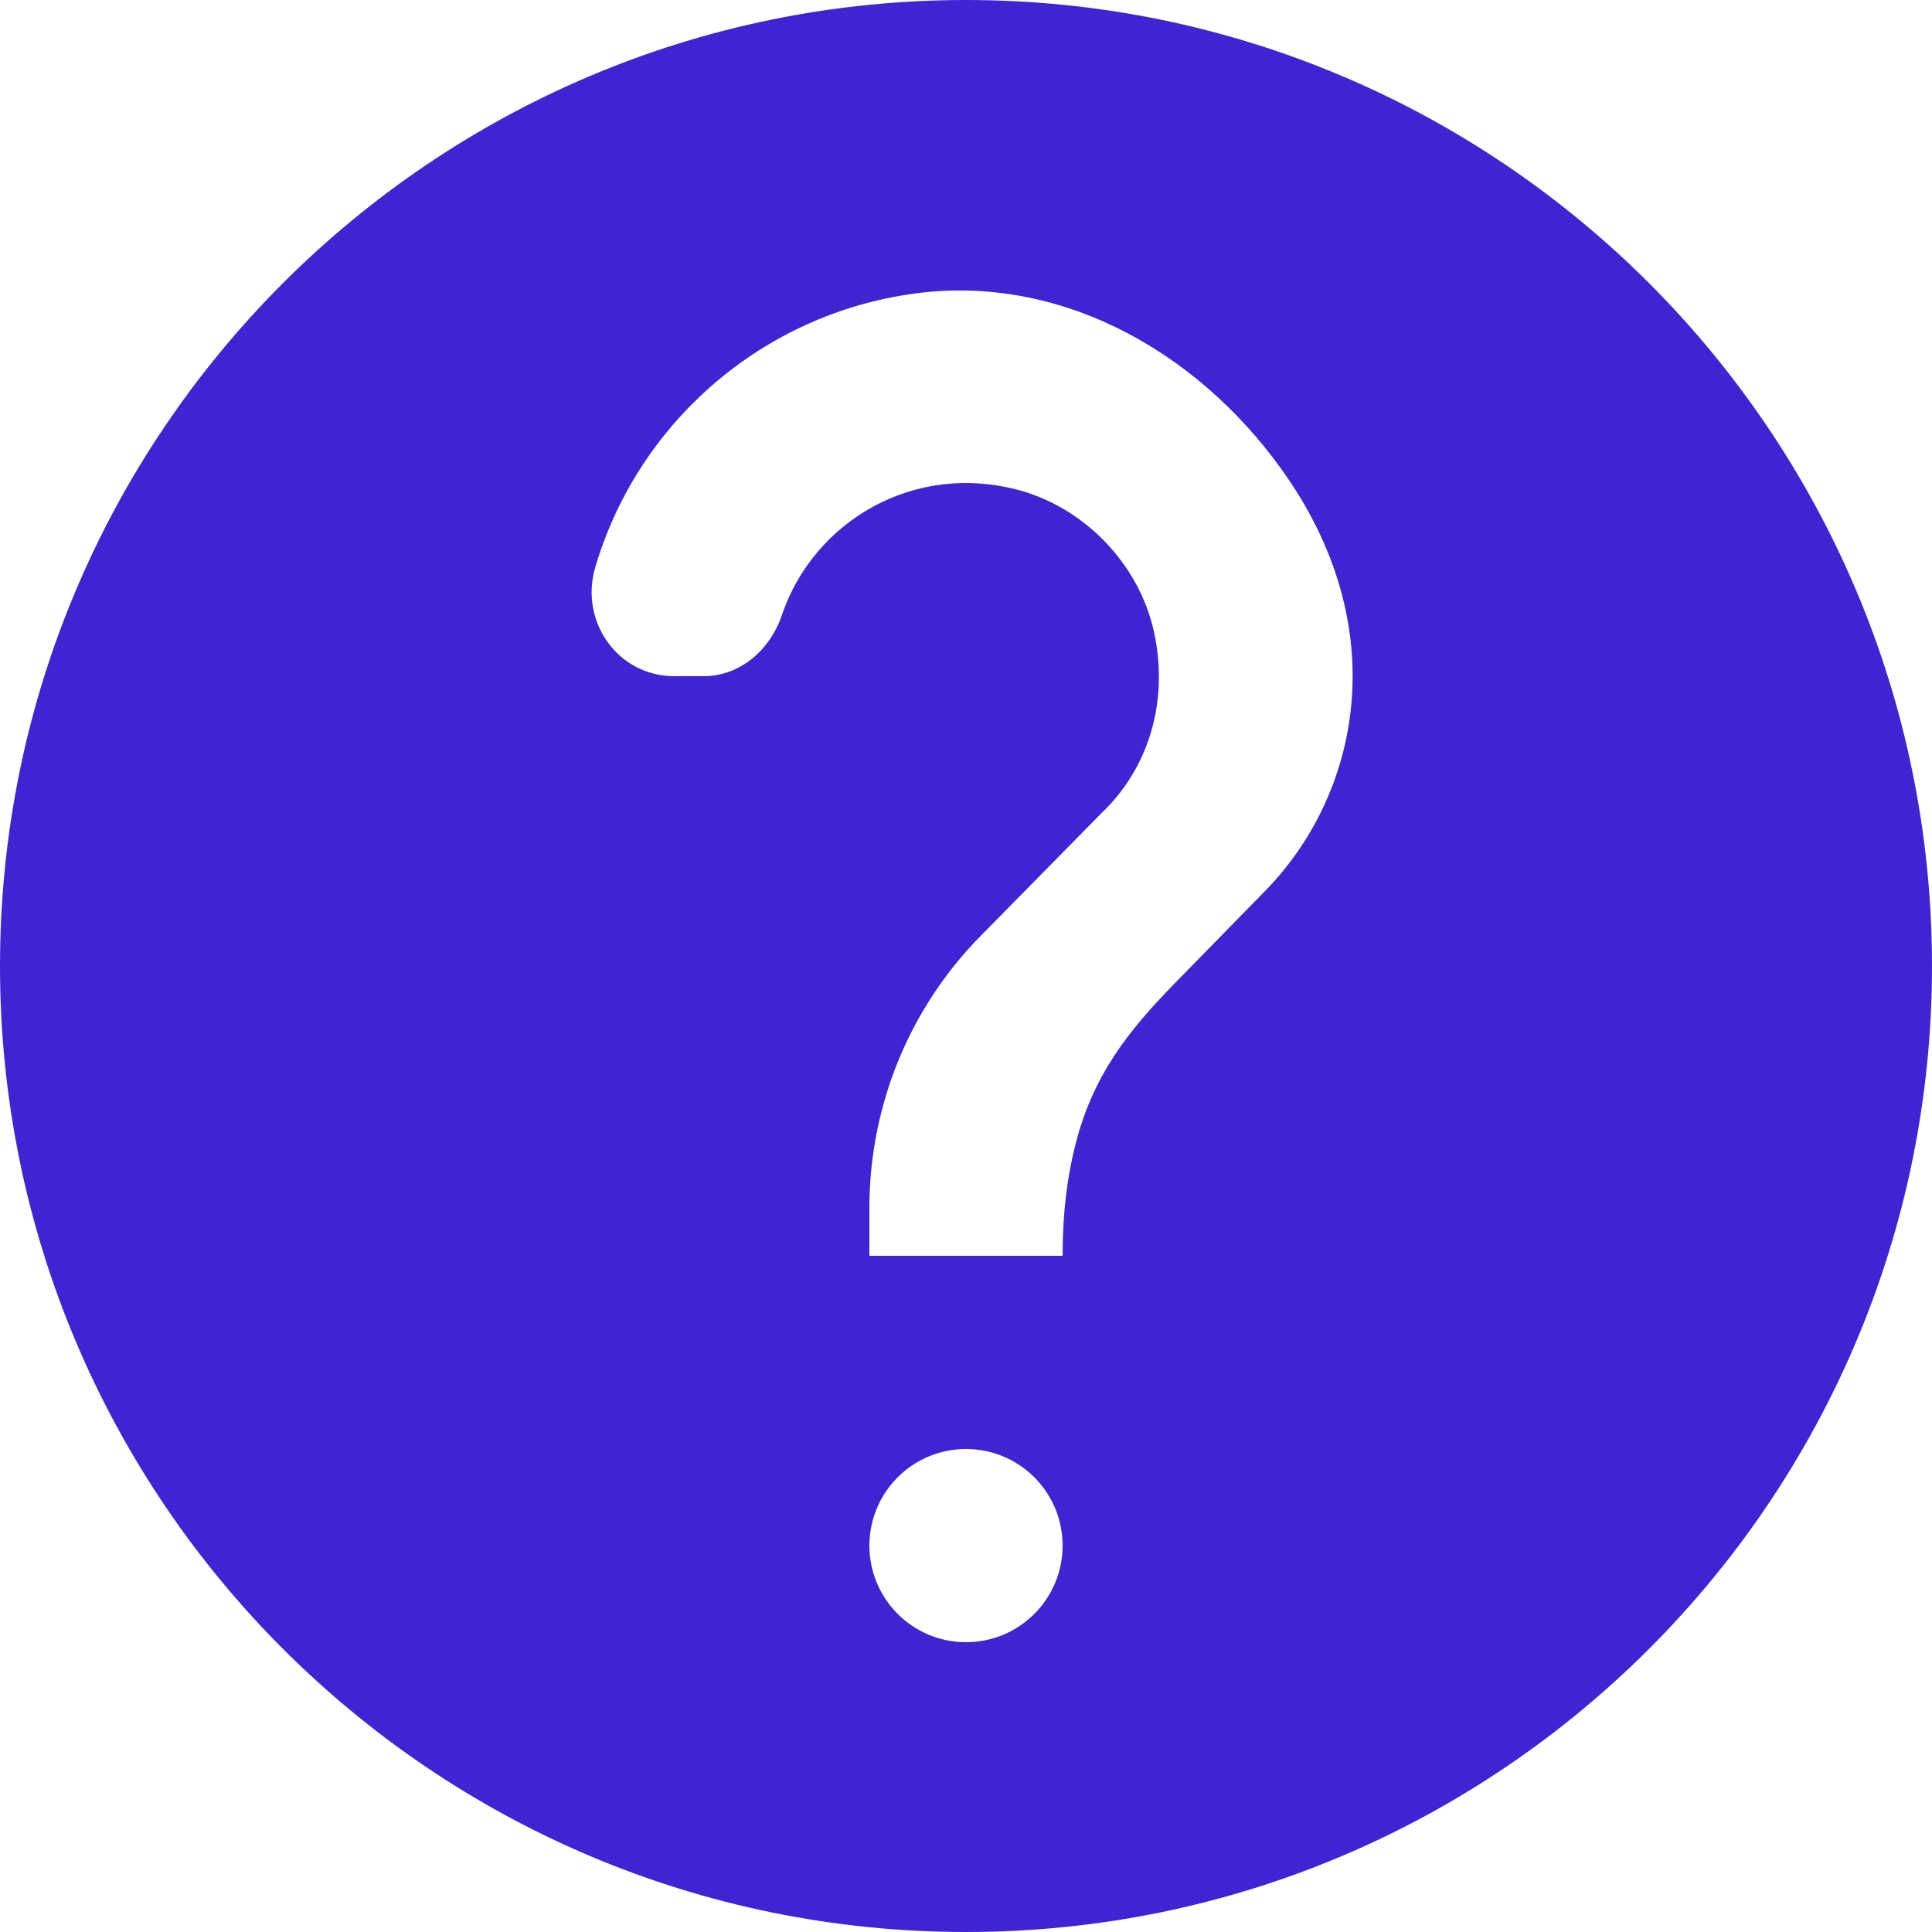 <svg height="16" viewBox="0 0 16 16" width="16" xmlns="http://www.w3.org/2000/svg"><path d="m28 3c-4.416 0-8 3.584-8 8s3.584 8 8 8 8-3.584 8-8-3.584-8-8-8zm0 13.6c-.442 0-.8-.358-.8-.8s.358-.8.8-.8c.442 0 .8.358.8.8s-.358.8-.8.8zm1.736-5.464.72-.736c.816-.816 1.096-2.216.152-3.52-.72-1-1.88-1.632-3.096-1.44-1.24.192-2.24 1.088-2.584 2.264-.128.448.192.896.656.896h.24c.312 0 .56-.224.656-.52.264-.76 1.088-1.264 1.976-1.016.56.16 1.008.648 1.112 1.224.104.56-.072 1.088-.44 1.44l-.992 1.008c-.336.336-.6.752-.76 1.216-.112.328-.176.68-.176 1.048v.4h1.6c0-.368.04-.656.104-.912.144-.576.432-.944.832-1.352z" fill="#4024d3" fill-rule="evenodd" transform="translate(-20 -3)"/></svg>
